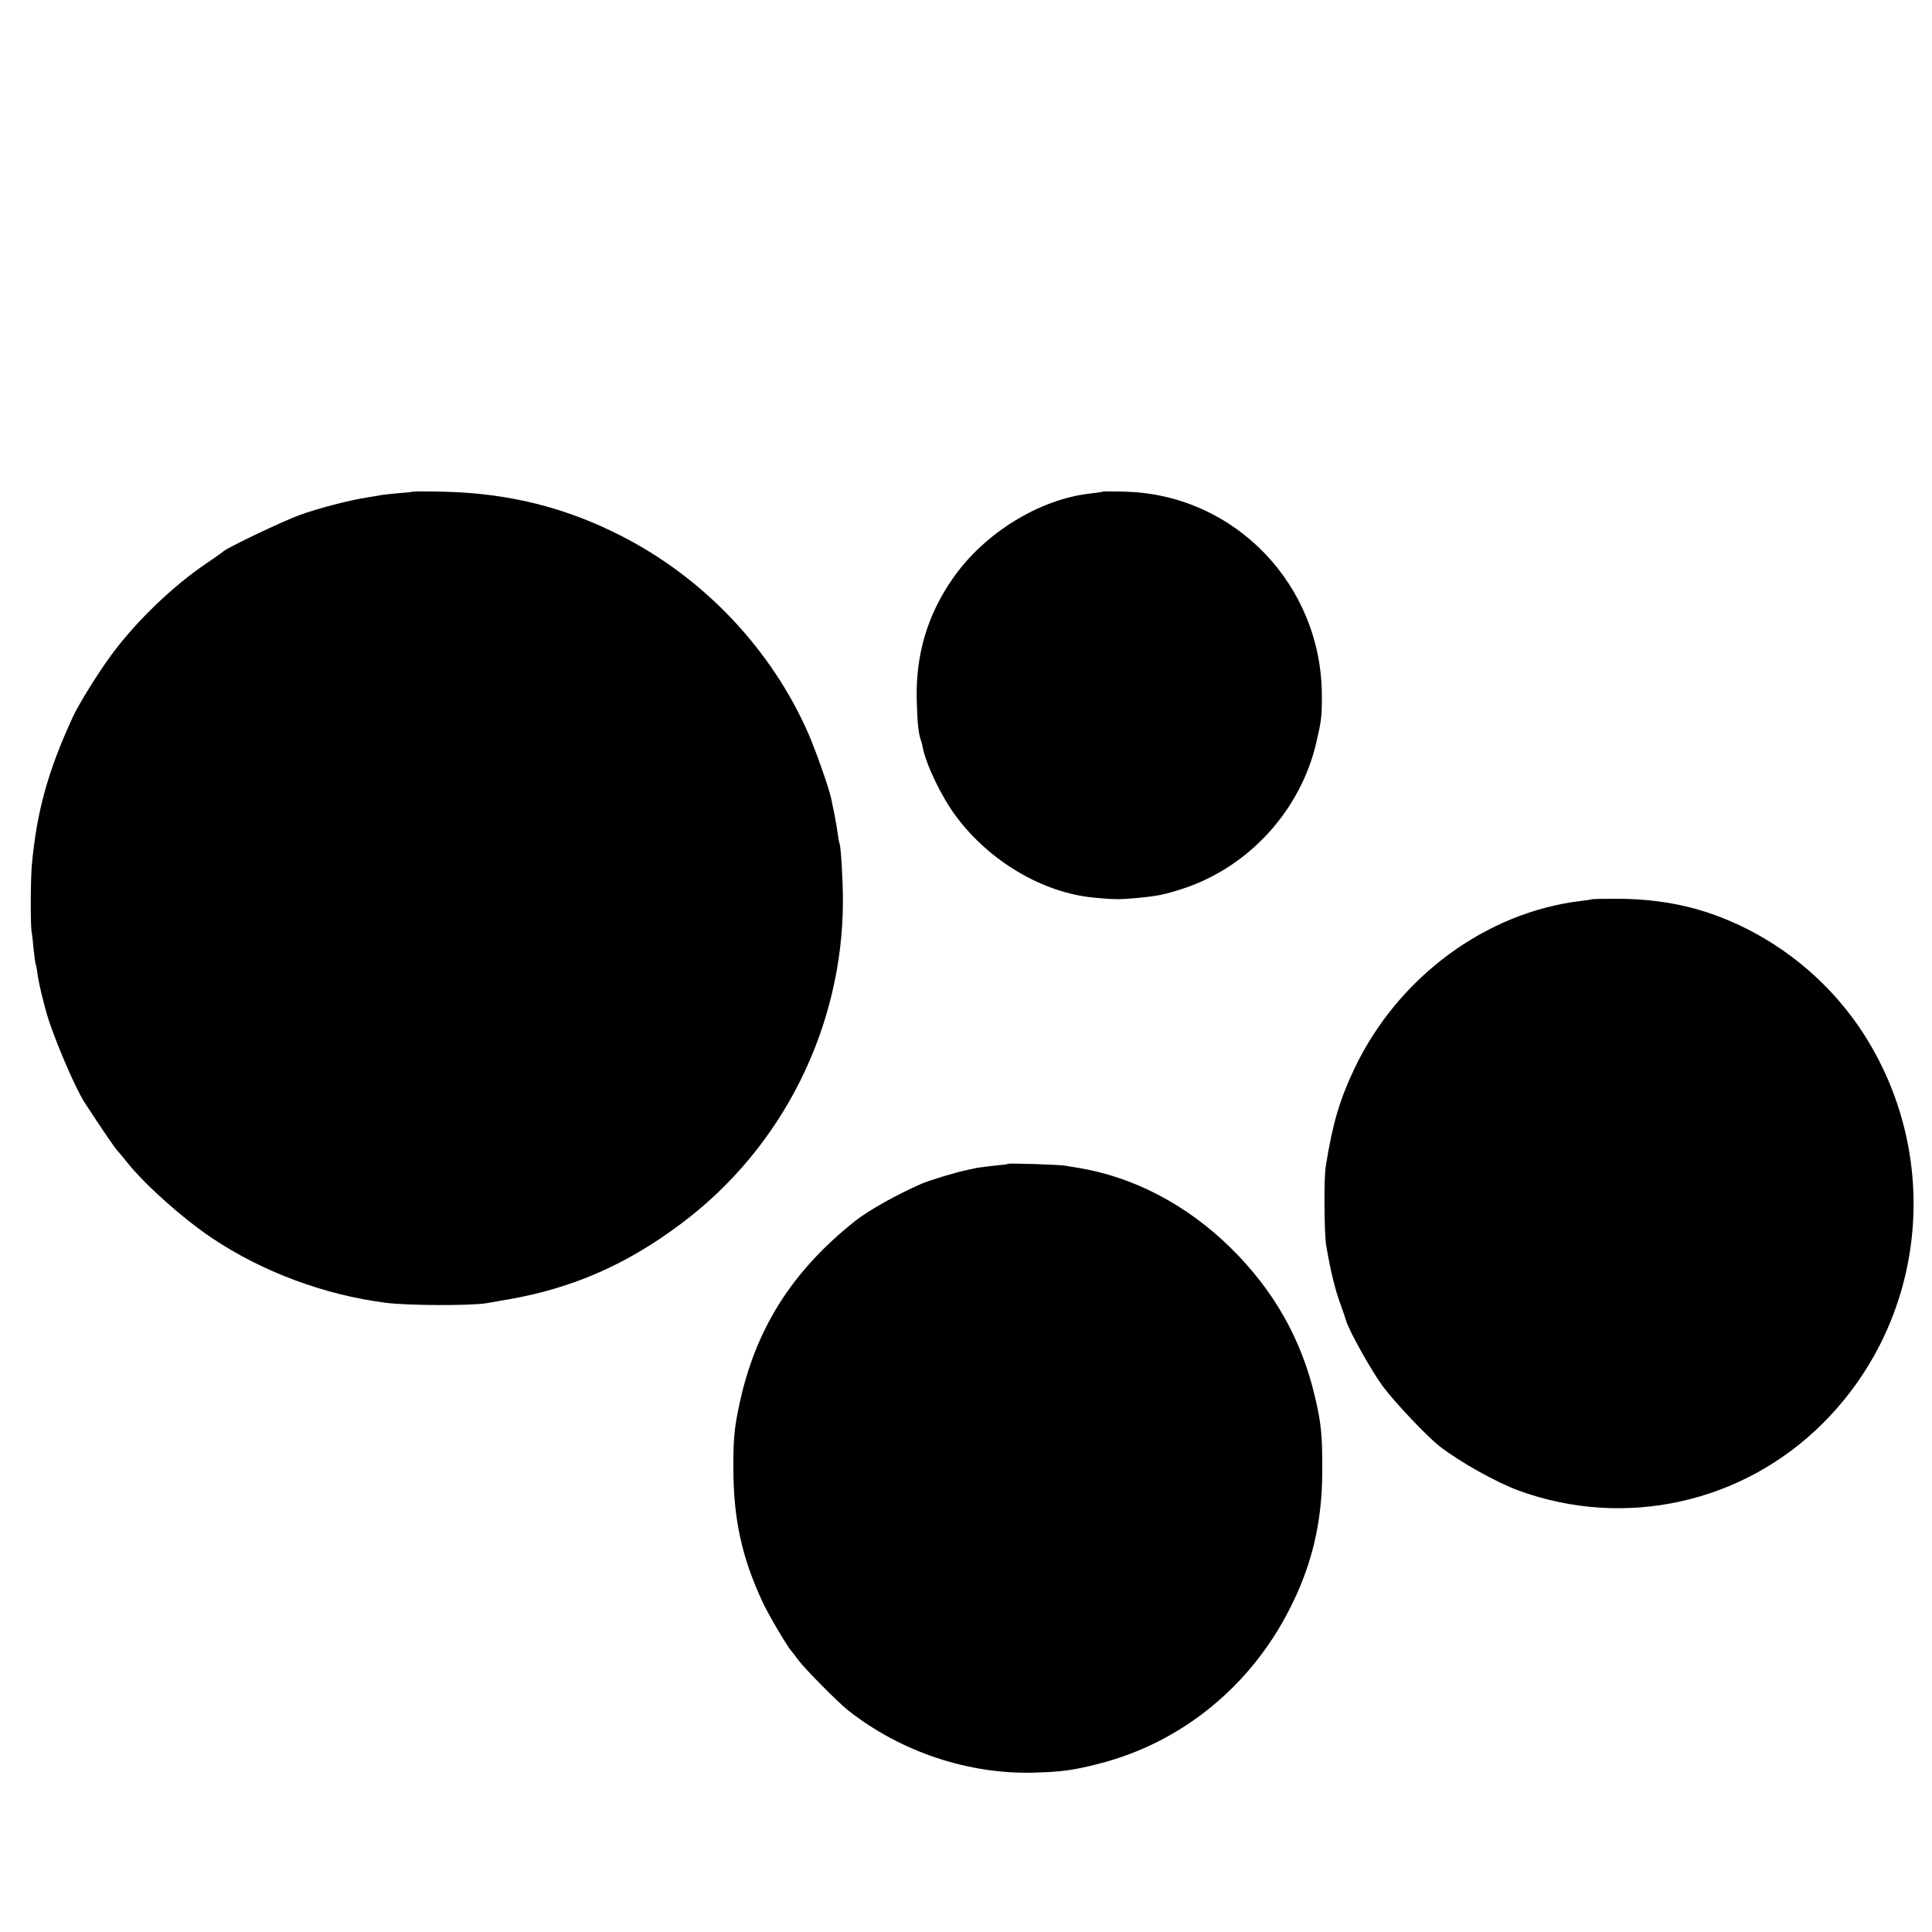 <?xml version="1.0" standalone="no"?>
<!DOCTYPE svg PUBLIC "-//W3C//DTD SVG 20010904//EN"
 "http://www.w3.org/TR/2001/REC-SVG-20010904/DTD/svg10.dtd">
<svg version="1.0" xmlns="http://www.w3.org/2000/svg"
 width="1000pt" height="1000pt" viewBox="0 0 1000 1000"
 preserveAspectRatio="xMidYMid meet">
<g transform="translate(0,1000) scale(0.1,-0.1)"
fill="#000000" stroke="none">
<path d="M2138 7455 c-2 -1 -37 -5 -78 -8 -41 -4 -84 -8 -95 -11 -11 -2 -40
-7 -65 -11 -88 -13 -257 -57 -350 -91 -92 -34 -370 -167 -394 -188 -6 -6 -45
-33 -86 -61 -170 -114 -362 -297 -490 -470 -67 -90 -172 -258 -203 -326 -129
-279 -187 -491 -212 -764 -7 -76 -8 -318 -1 -350 2 -11 7 -51 10 -89 4 -38 9
-72 10 -75 2 -3 7 -26 10 -51 3 -25 13 -72 21 -105 9 -33 17 -68 20 -77 27
-111 150 -404 205 -488 104 -159 152 -228 167 -245 10 -11 34 -40 54 -65 95
-118 287 -288 436 -388 259 -174 580 -294 898 -335 110 -15 449 -16 525 -2 19
3 71 12 115 20 330 58 609 180 890 391 525 392 838 1017 838 1674 0 101 -10
269 -17 292 -3 7 -7 31 -10 53 -3 22 -10 65 -16 95 -6 30 -14 66 -16 79 -11
57 -78 246 -119 342 -192 439 -543 809 -973 1027 -289 147 -581 219 -914 227
-86 2 -158 2 -160 0z"/>
<path d="M5708 7455 c-1 -1 -29 -5 -61 -9 -265 -28 -553 -205 -716 -441 -132
-190 -192 -395 -186 -630 3 -114 9 -172 21 -205 3 -8 8 -25 10 -38 18 -93 100
-262 176 -362 173 -230 445 -390 708 -416 106 -10 136 -10 215 -3 118 11 151
18 250 50 342 113 609 408 689 759 25 108 28 131 28 235 1 574 -447 1043
-1014 1060 -64 2 -118 2 -120 0z"/>
<path d="M8238 5345 c-2 -1 -25 -5 -53 -8 -493 -58 -950 -395 -1175 -869 -76
-161 -112 -281 -148 -505 -10 -58 -8 -347 2 -408 23 -134 47 -234 76 -310 12
-33 24 -69 27 -80 15 -52 131 -260 190 -340 59 -80 227 -258 293 -310 106 -82
293 -187 410 -230 551 -201 1162 -65 1576 349 530 530 621 1360 219 2001 -201
319 -518 558 -876 660 -126 35 -262 53 -411 53 -70 0 -128 -1 -130 -3z"/>
<path d="M5219 3976 c-2 -2 -33 -6 -69 -9 -36 -4 -76 -9 -90 -11 -14 -3 -38
-8 -55 -12 -48 -9 -197 -54 -235 -71 -129 -56 -276 -139 -344 -193 -330 -262
-519 -564 -601 -958 -24 -114 -30 -176 -29 -322 0 -262 44 -464 153 -696 32
-68 132 -237 151 -254 3 -3 18 -23 34 -45 34 -45 203 -216 256 -258 273 -215
624 -332 964 -322 144 4 206 13 334 46 424 108 781 397 985 797 117 227 170
451 171 712 1 188 -5 254 -39 395 -70 296 -212 546 -434 765 -227 224 -506
370 -795 416 -21 3 -48 8 -60 10 -26 6 -292 14 -297 10z"/>
</g>
</svg>
